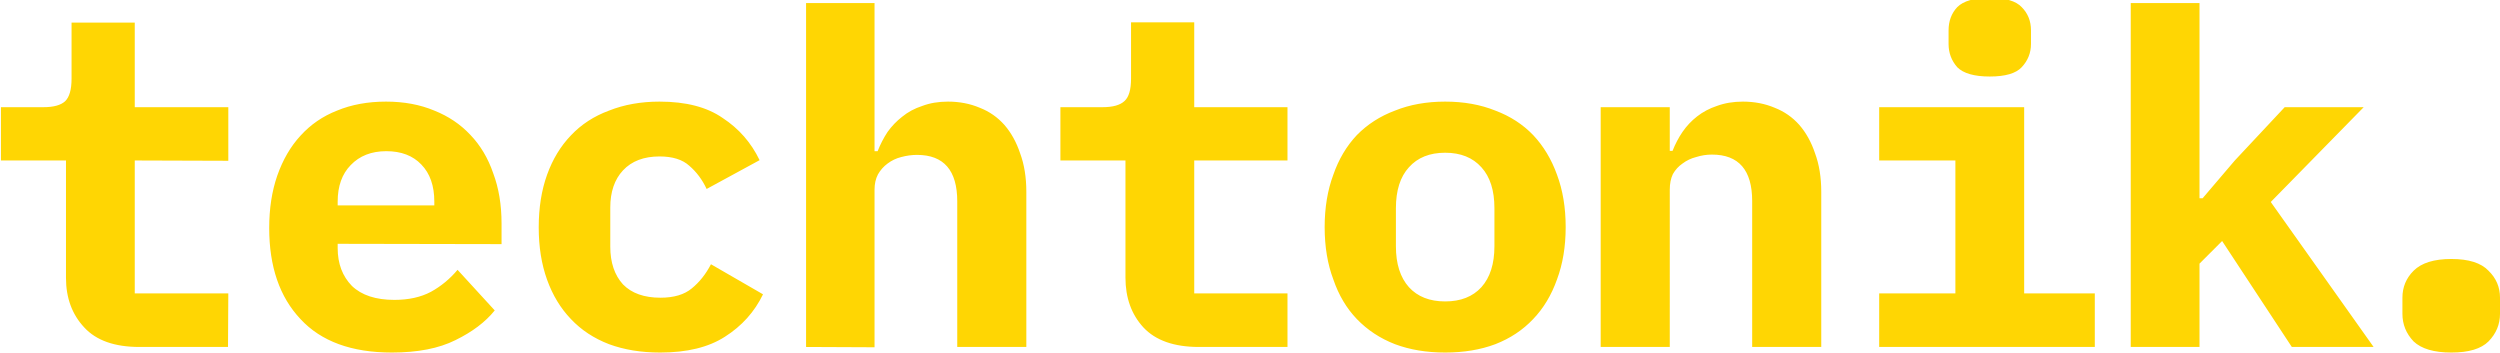 <?xml version="1.0" encoding="UTF-8"?>
<svg xmlns="http://www.w3.org/2000/svg" version="1.2" viewBox="0 0 807 114" width="807" height="114">
  <style>.a{fill:#ffd603}</style>
  <path class="a" d="m73.6 112h-28.6q-12 0-17.8-6.3-5.9-6.3-5.9-16v-37.9h-21v-17.2h13.7q4.9 0 7-1.9 2.1-2 2.1-7.3v-18.1h20.4v27.3h30.2v17.3l-30.2-0.1v42.9h30.2zm52.9 1.8q-19.5 0-29.5-10.8-10.1-10.7-10.1-29.4 0-9.4 2.6-16.9 2.7-7.7 7.5-12.9 4.9-5.4 11.8-8.1 7-2.9 15.8-2.9 8.7 0 15.6 2.9 6.8 2.7 11.6 7.8 4.9 5.1 7.4 12.4 2.7 7.2 2.7 16.2v6.7l-52.9-0.1v1.4q0 7.5 4.6 12.2 4.7 4.5 13.7 4.5 6.9 0 11.8-2.6 4.9-2.7 8.6-7.1l12 13.1q-4.5 5.6-12.7 9.6-8 4-20.5 4zm-1.8-65q-7.2 0-11.5 4.5-4.2 4.3-4.2 11.8v1.2h31.2v-1.2q0-7.7-4.2-12-4.1-4.3-11.3-4.3zm88.4 65q-9.2 0-16.5-2.7-7.3-2.8-12.3-8.1-5-5.2-7.7-12.7-2.7-7.5-2.7-16.9 0-9.5 2.7-17 2.7-7.5 7.7-12.7 5-5.3 12.3-8 7.3-2.9 16.3-2.9 12.8 0 20.4 5.3 7.8 5.1 11.9 13.6l-17.1 9.3q-2.1-4.5-5.6-7.5-3.3-3-9.6-3-7.6 0-11.8 4.5-4.1 4.4-4.1 12v12.6q0 7.7 4.1 12.2 4.2 4.3 12.1 4.3 6.5 0 10.1-3 3.7-3 6.2-7.8l16.8 9.7q-4.1 8.5-12.3 13.7-7.9 5.1-20.9 5.1zm47.1-1.8v-111h22.1v47.8h1q1.3-3.3 3.2-6.2 2-2.8 4.7-4.9 2.8-2.3 6.5-3.5 3.7-1.4 8.3-1.4 5.6 0 10.3 2 4.6 1.8 7.9 5.5 3.3 3.8 5.1 9.2 2 5.4 2 12.4v50.1h-22.3v-47q0-15-13-15-2.5 0-5.1 0.7-2.4 0.6-4.4 2.1-1.9 1.4-3.1 3.5-1.1 2.1-1.1 4.9v50.9zm155.4 0h-28.6q-12 0-17.9-6.3-5.8-6.3-5.8-16.1v-37.8h-21v-17.2h13.6q5 0 7.1-2 2.1-1.9 2.1-7.2v-18.2h20.4v27.4h30.1v17.2h-30.1v42.9h30.1zm50.9 1.8q-9 0-16.2-2.7-7.2-2.8-12.3-8.1-5-5.2-7.6-12.8-2.8-7.4-2.8-16.9 0-9.4 2.8-16.9 2.6-7.5 7.6-12.8 5.1-5.2 12.3-7.9 7.2-2.9 16.2-2.9 9 0 16.2 2.9 7.2 2.7 12.2 7.9 5 5.3 7.7 12.8 2.8 7.5 2.8 16.9 0 9.4-2.8 16.9-2.7 7.6-7.7 12.8-5 5.3-12.2 8.1-7.2 2.7-16.2 2.7zm0-16.5q7.5 0 11.7-4.6 4.2-4.7 4.2-13.2v-12.3q0-8.6-4.2-13.2-4.2-4.7-11.7-4.7-7.5 0-11.7 4.7-4.2 4.6-4.2 13.2v12.3q0 8.5 4.2 13.2 4.2 4.6 11.7 4.6zm72.5 14.7h-22.3v-77.4h22.3v14.1h0.9q1.3-3.3 3.2-6.1 2-2.9 4.7-5 2.8-2.2 6.4-3.4 3.8-1.4 8.4-1.4 5.6 0 10.3 2 4.6 1.8 7.9 5.5 3.3 3.8 5.1 9.2 2 5.4 2 12.4v50.1h-22.3v-47.1q0-15-13-15-2.6 0-5.1 0.8-2.4 0.6-4.4 2.1-1.9 1.3-3.1 3.4-1 2.1-1 5zm103.3-87.3q-7.5 0-10.5-3-2.8-3.2-2.8-7.5v-4.4q0-4.5 2.8-7.5 3-3 10.5-3 7.5 0 10.3 3 3 3 3 7.5v4.4q0 4.3-3 7.5-2.8 3-10.3 3zm-35.7 87.3v-17.3h24.6v-42.9h-24.6v-17.2h46.8v60.1h22.8v17.3zm81.2 0v-111h22.2v63h1l10.4-12.2 16.1-17.2h25.5l-30 30.6 33.2 46.8h-26.4l-22.5-34.2-7.3 7.3v26.9zm103.5 1.8q-8.4 0-12.2-3.6-3.6-3.8-3.6-8.9v-5.2q0-5.1 3.6-8.7 3.8-3.8 12.2-3.8 8.4 0 12 3.8 3.7 3.6 3.7 8.7v5.2q0 5.1-3.7 8.9-3.6 3.6-12 3.6z"></path>
</svg>
